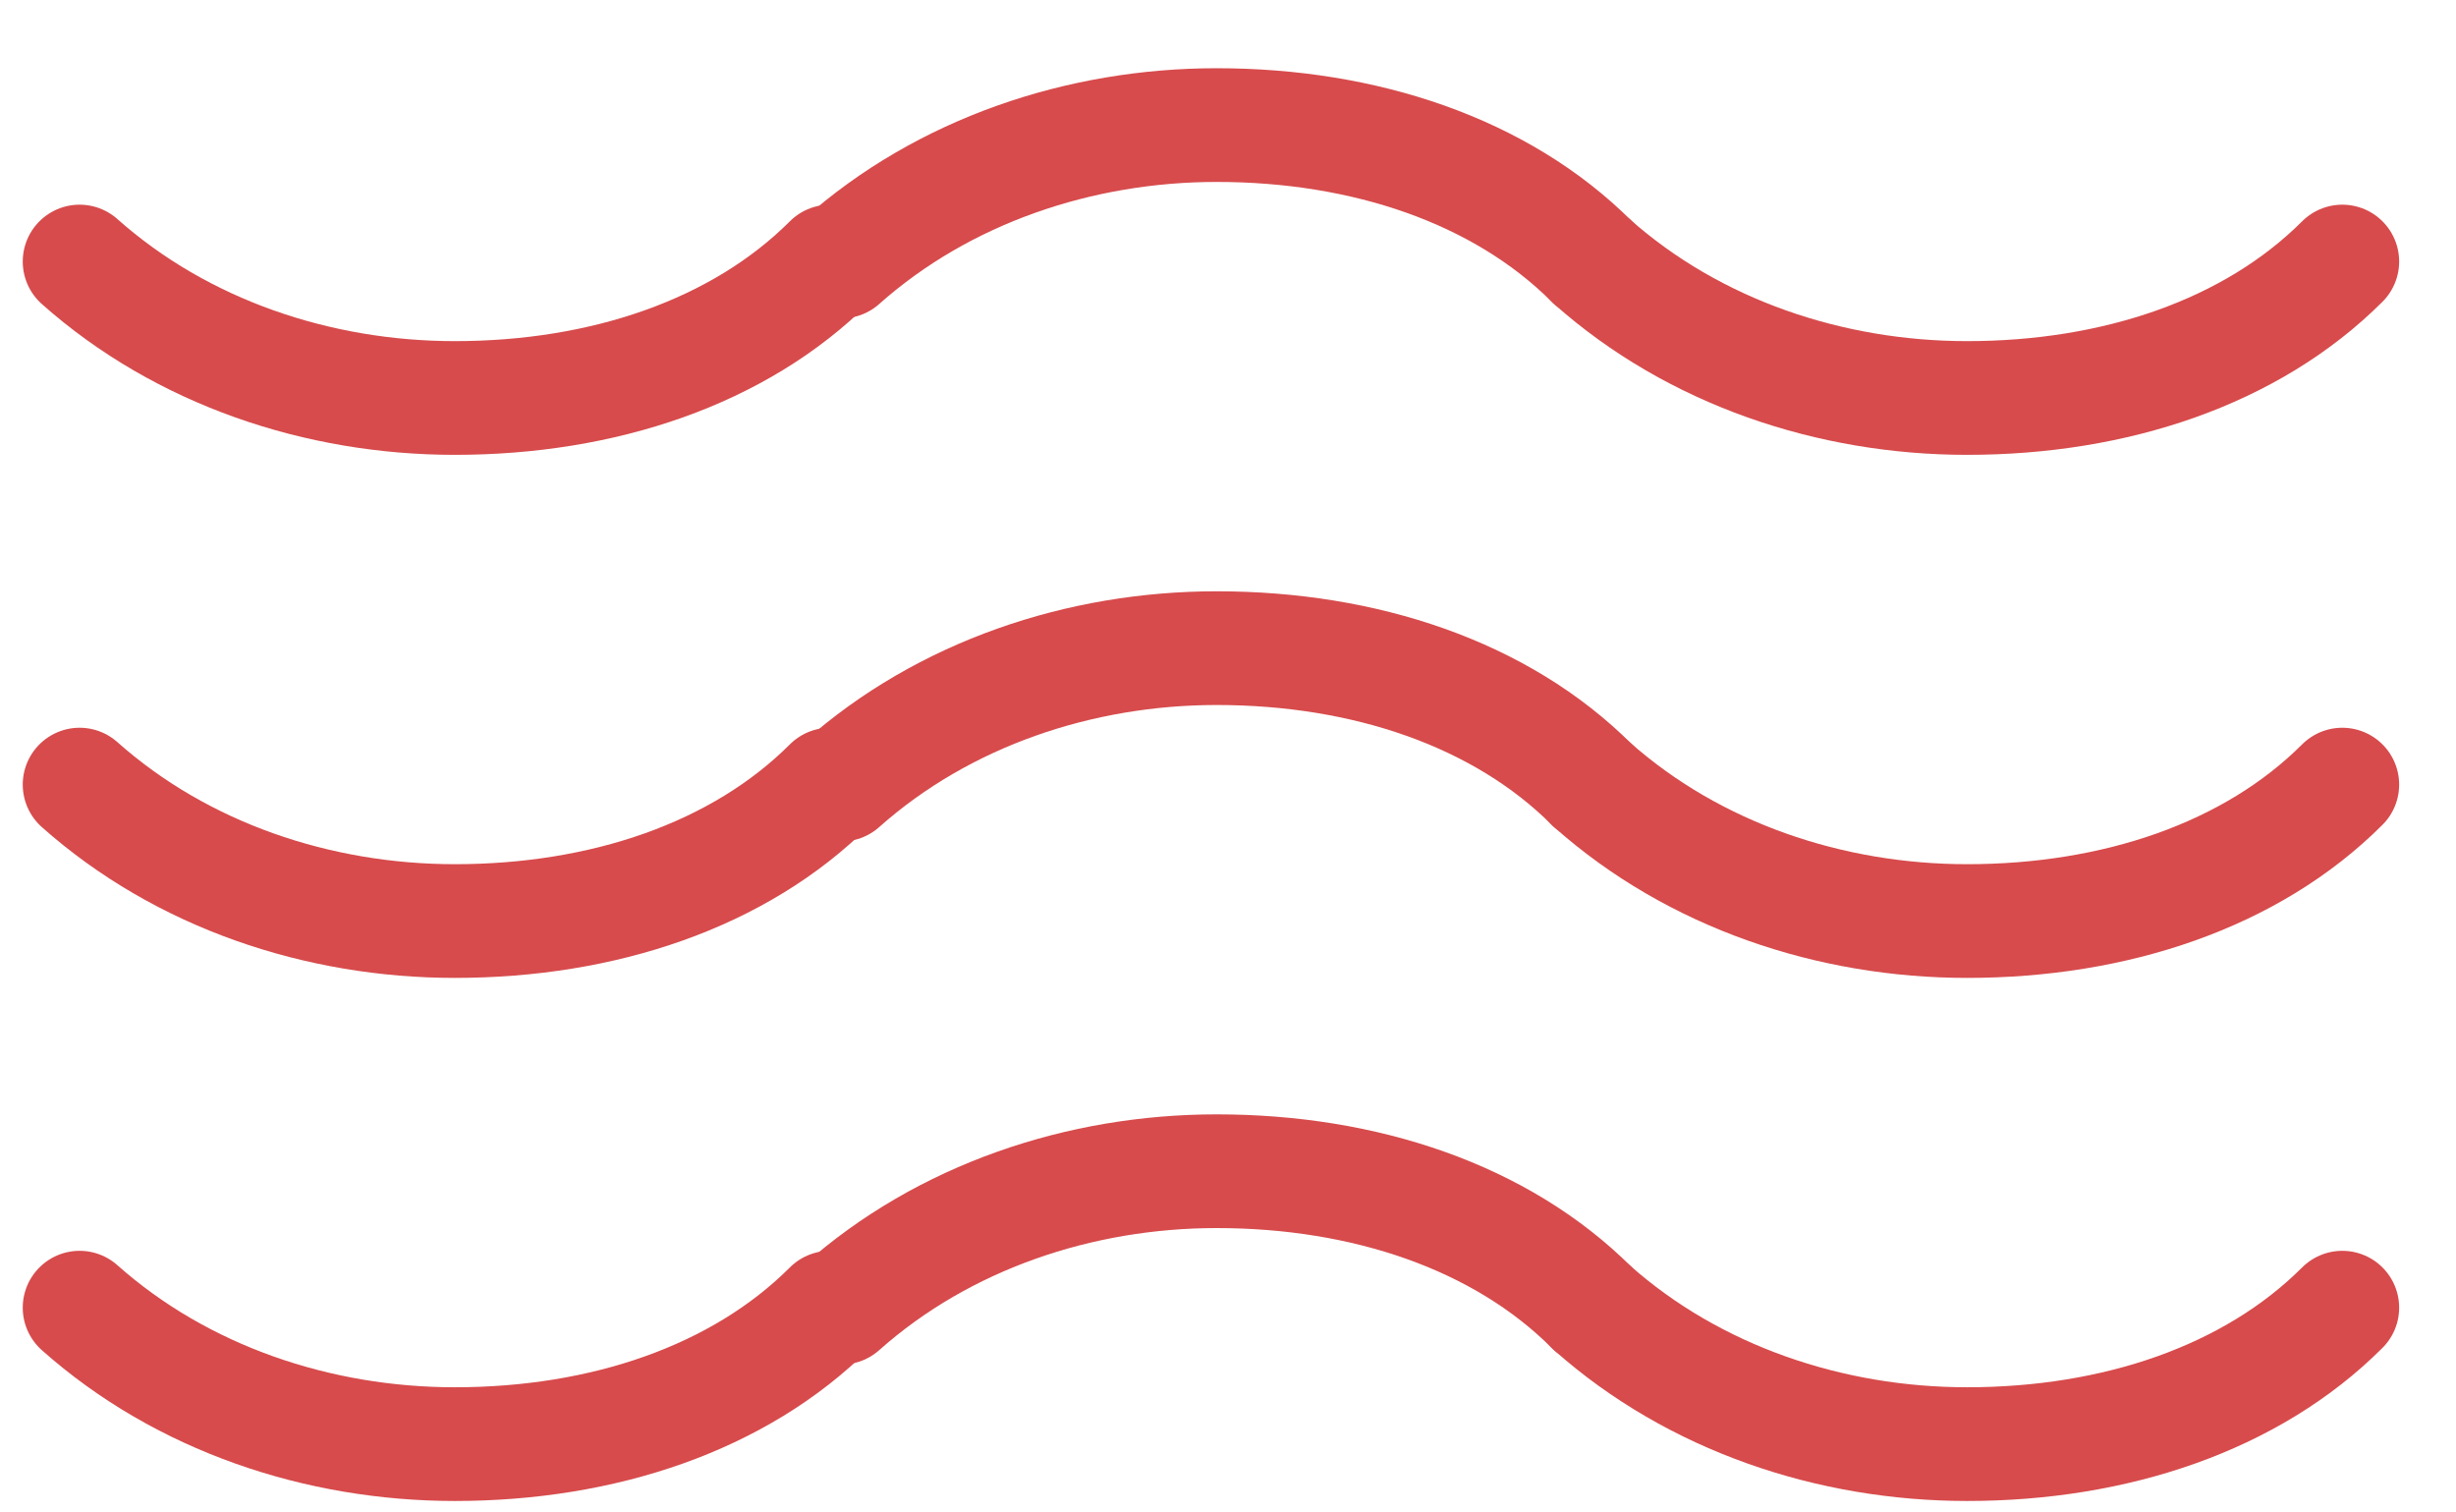 <?xml version="1.0" encoding="utf-8"?>
<!-- Generator: Adobe Illustrator 21.1.0, SVG Export Plug-In . SVG Version: 6.00 Build 0)  -->
<svg version="1.1" id="Слой_1" xmlns="http://www.w3.org/2000/svg" xmlns:xlink="http://www.w3.org/1999/xlink" x="0px" y="0px"
	 viewBox="0 0 21.6 13.3" style="enable-background:new 0 0 21.6 13.3;" xml:space="preserve">
<style type="text/css">
	.st0{fill-rule:evenodd;clip-rule:evenodd;fill:none;stroke:#D74B4C;stroke-linecap:round;stroke-miterlimit:22.926;}
</style>
<path class="st0" d="M7.4,11.5c0.9-0.8,2.1-1.2,3.3-1.2c1.3,0,2.5,0.4,3.3,1.2"/>
<path class="st0" d="M0.7,11.5c0.9,0.8,2.1,1.2,3.3,1.2c1.3,0,2.5-0.4,3.3-1.2"/>
<path class="st0" d="M7.4,6.9c0.9-0.8,2.1-1.2,3.3-1.2c1.3,0,2.5,0.4,3.3,1.2"/>
<path class="st0" d="M0.7,6.9c0.9,0.8,2.1,1.2,3.3,1.2c1.3,0,2.5-0.4,3.3-1.2"/>
<path class="st0" d="M7.4,2.3c0.9-0.8,2.1-1.2,3.3-1.2c1.3,0,2.5,0.4,3.3,1.2"/>
<path class="st0" d="M0.7,2.3c0.9,0.8,2.1,1.2,3.3,1.2c1.3,0,2.5-0.4,3.3-1.2"/>
<path class="st0" d="M14,11.5c0.9,0.8,2.1,1.2,3.3,1.2c1.3,0,2.5-0.4,3.3-1.2"/>
<path class="st0" d="M14,6.9c0.9,0.8,2.1,1.2,3.3,1.2c1.3,0,2.5-0.4,3.3-1.2"/>
<path class="st0" d="M14,2.3c0.9,0.8,2.1,1.2,3.3,1.2c1.3,0,2.5-0.4,3.3-1.2"/>
</svg>
